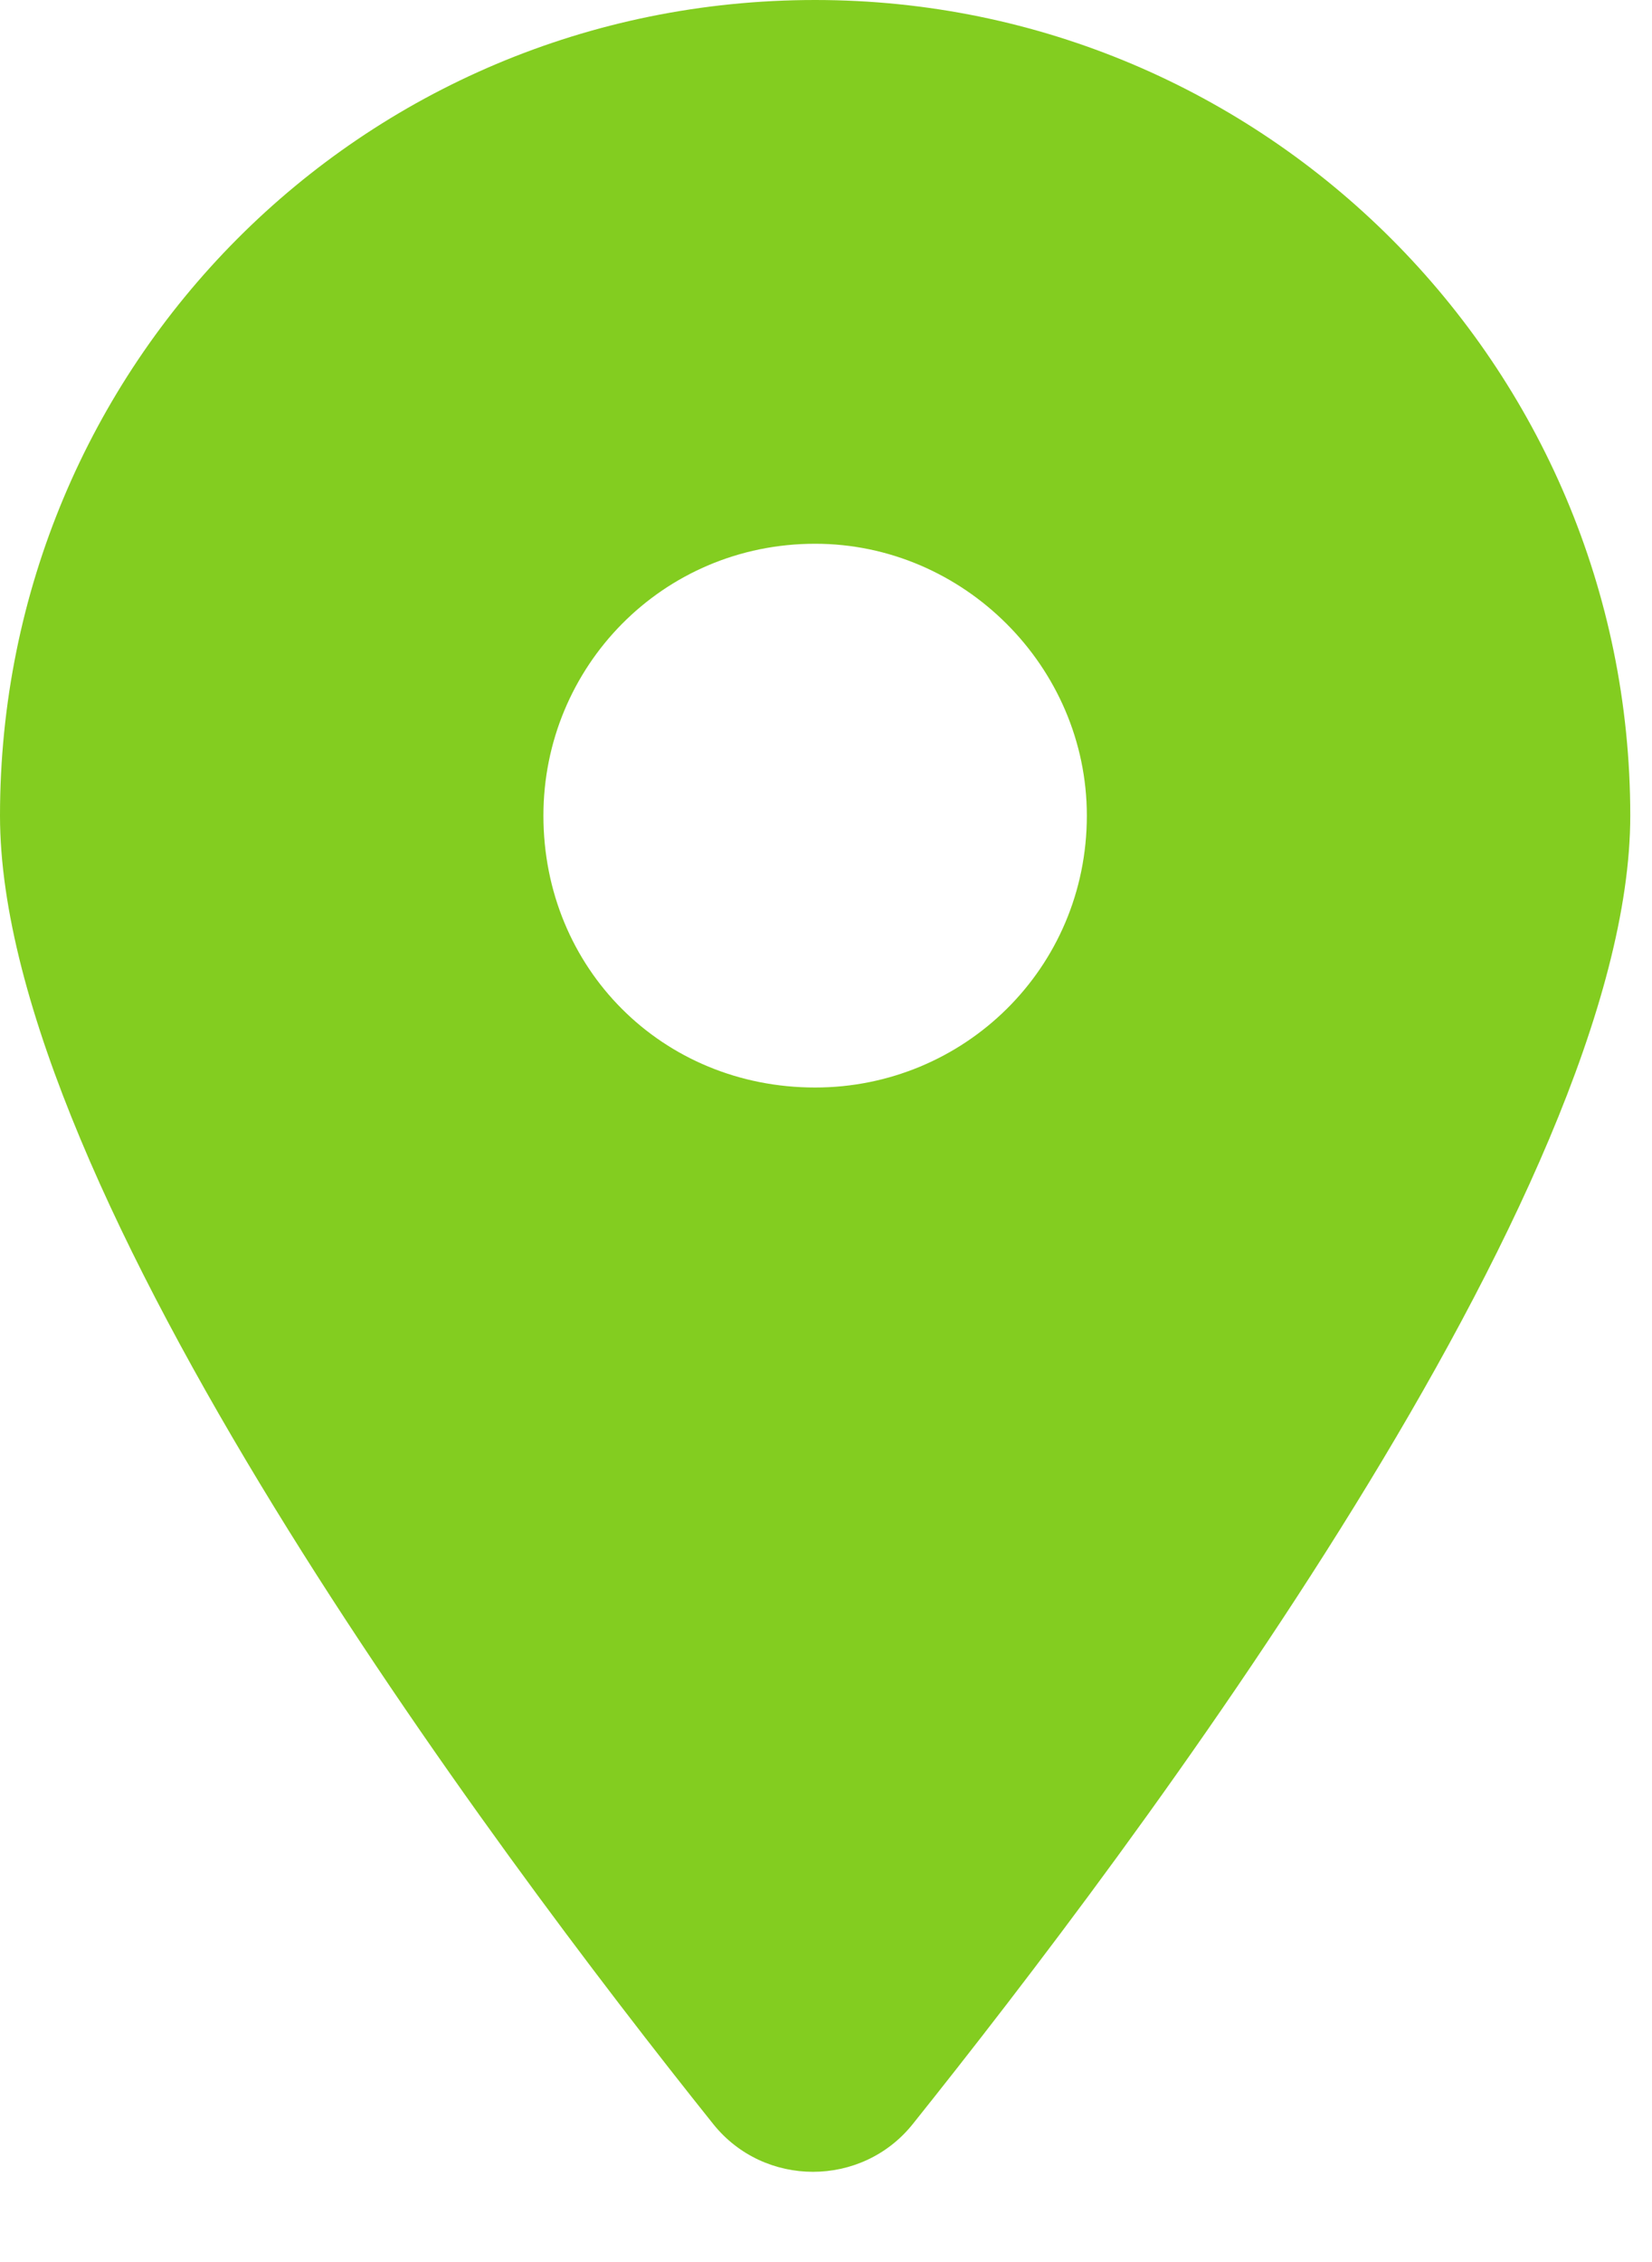 <svg width="19" height="26" viewBox="0 0 19 26" fill="none" xmlns="http://www.w3.org/2000/svg">
<path d="M8.203 24.414C5.664 21.24 0 13.672 0 9.375C0 4.199 4.15 0 9.375 0C14.551 0 18.75 4.199 18.75 9.375C18.75 13.672 13.037 21.24 10.498 24.414C9.912 25.146 8.789 25.146 8.203 24.414ZM9.375 12.5C11.084 12.5 12.5 11.133 12.5 9.375C12.5 7.666 11.084 6.25 9.375 6.25C7.617 6.25 6.25 7.666 6.25 9.375C6.25 11.133 7.617 12.5 9.375 12.5Z" fill="#83CD20"/>
</svg>
